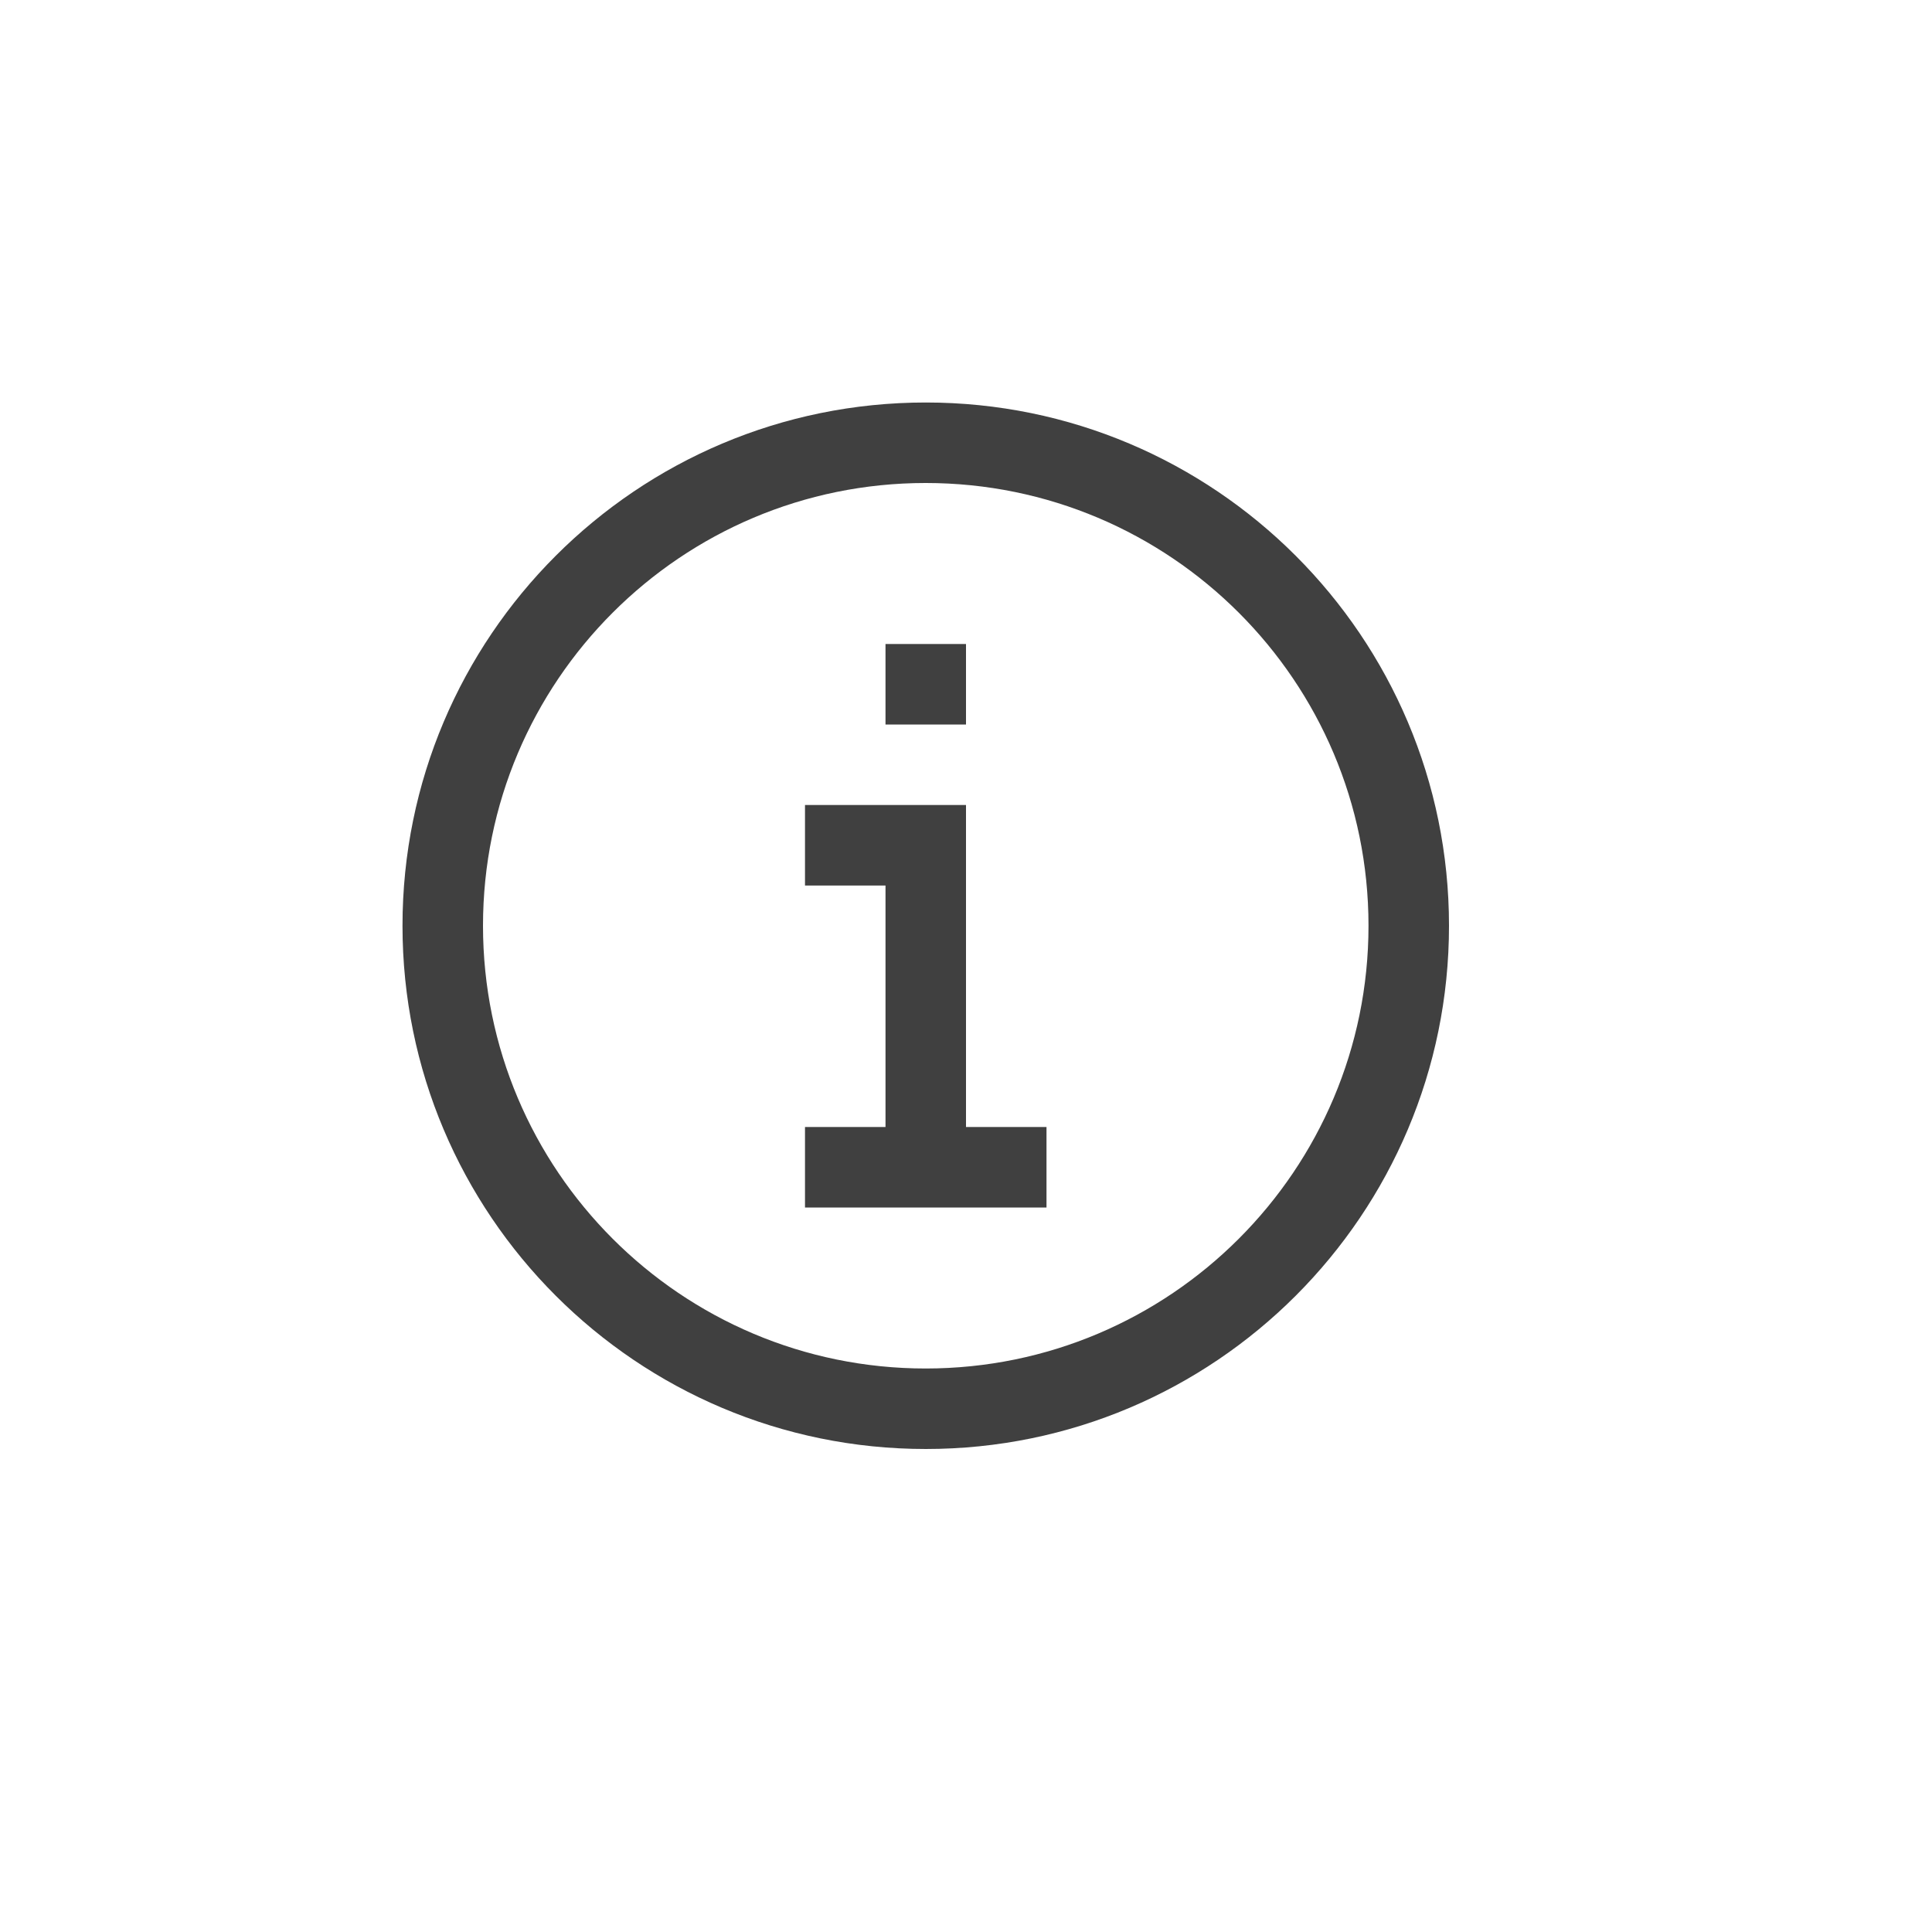<?xml version="1.0" encoding="UTF-8"?>
<svg xmlns="http://www.w3.org/2000/svg" width="24" height="24" viewBox="0, 0, 24, 24">
    <g id="help" opacity=".75">
        <path d="M11.499 17c-3.036 0-5.499-2.464-5.499-5.5 0-3.037 2.462-5.5 5.499-5.5 3.037 0 5.501 2.462 5.501 5.5 0 3.036-2.464 5.5-5.501 5.5zm.002-12c-3.591 0-6.501 2.91-6.501 6.5s2.91 6.5 6.501 6.5c3.588 0 6.499-2.911 6.499-6.5s-2.911-6.5-6.499-6.5zM12 10v4h1v1h-3v-1h1v-3h-1v-1zM11 8h1v1h-1z"/>
    </g>
</svg>
